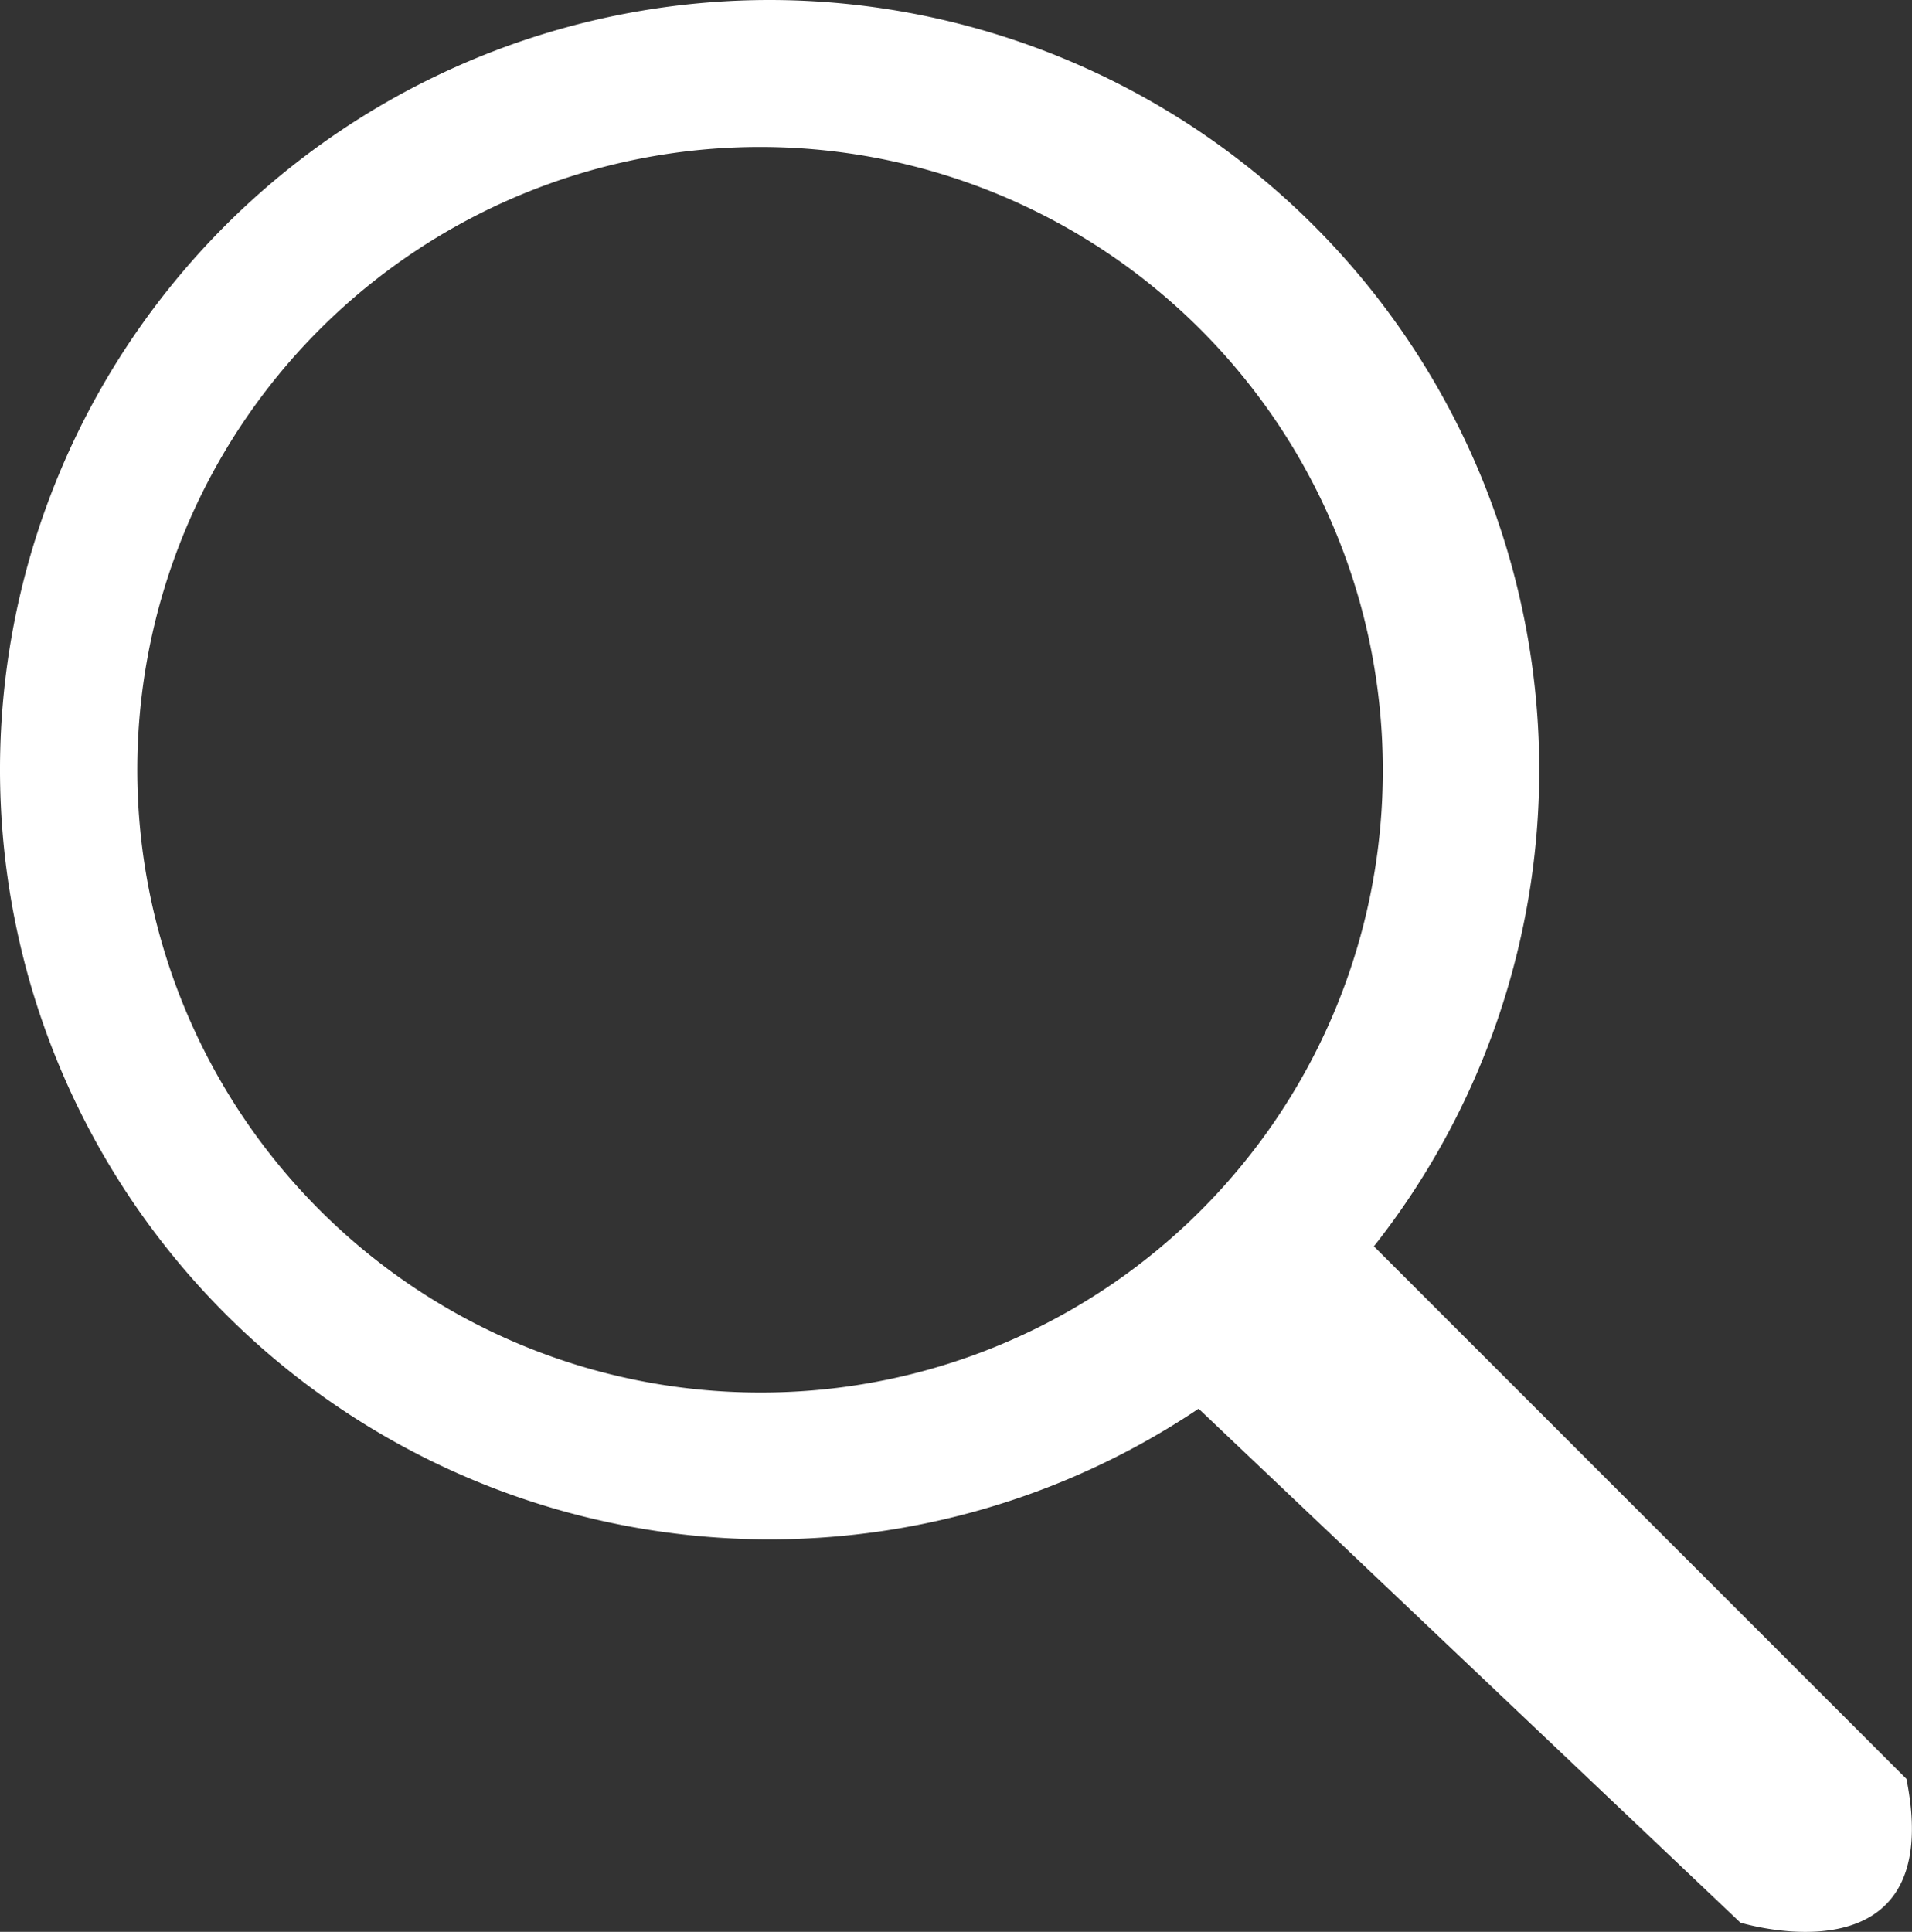 <svg xmlns="http://www.w3.org/2000/svg" width="23.755" height="24" viewBox="0 0 23.755 24"><rect x="0" y="0" width="23.755" height="24" fill="#333333" stroke="none"/><path fill="#fff" d="M9.562 0a9.562 9.562 0 1 0 9.562 9.562A9.567 9.567 0 0 0 9.562 0Zm-.119 17.3a7.737 7.737 0 1 1 7.737-7.737A7.721 7.721 0 0 1 9.443 17.3Zm12.18 6.586s2.577.792 2.063-1.786l-7.023-7.023L14.68 17.3l6.943 6.586Z"/></svg>
